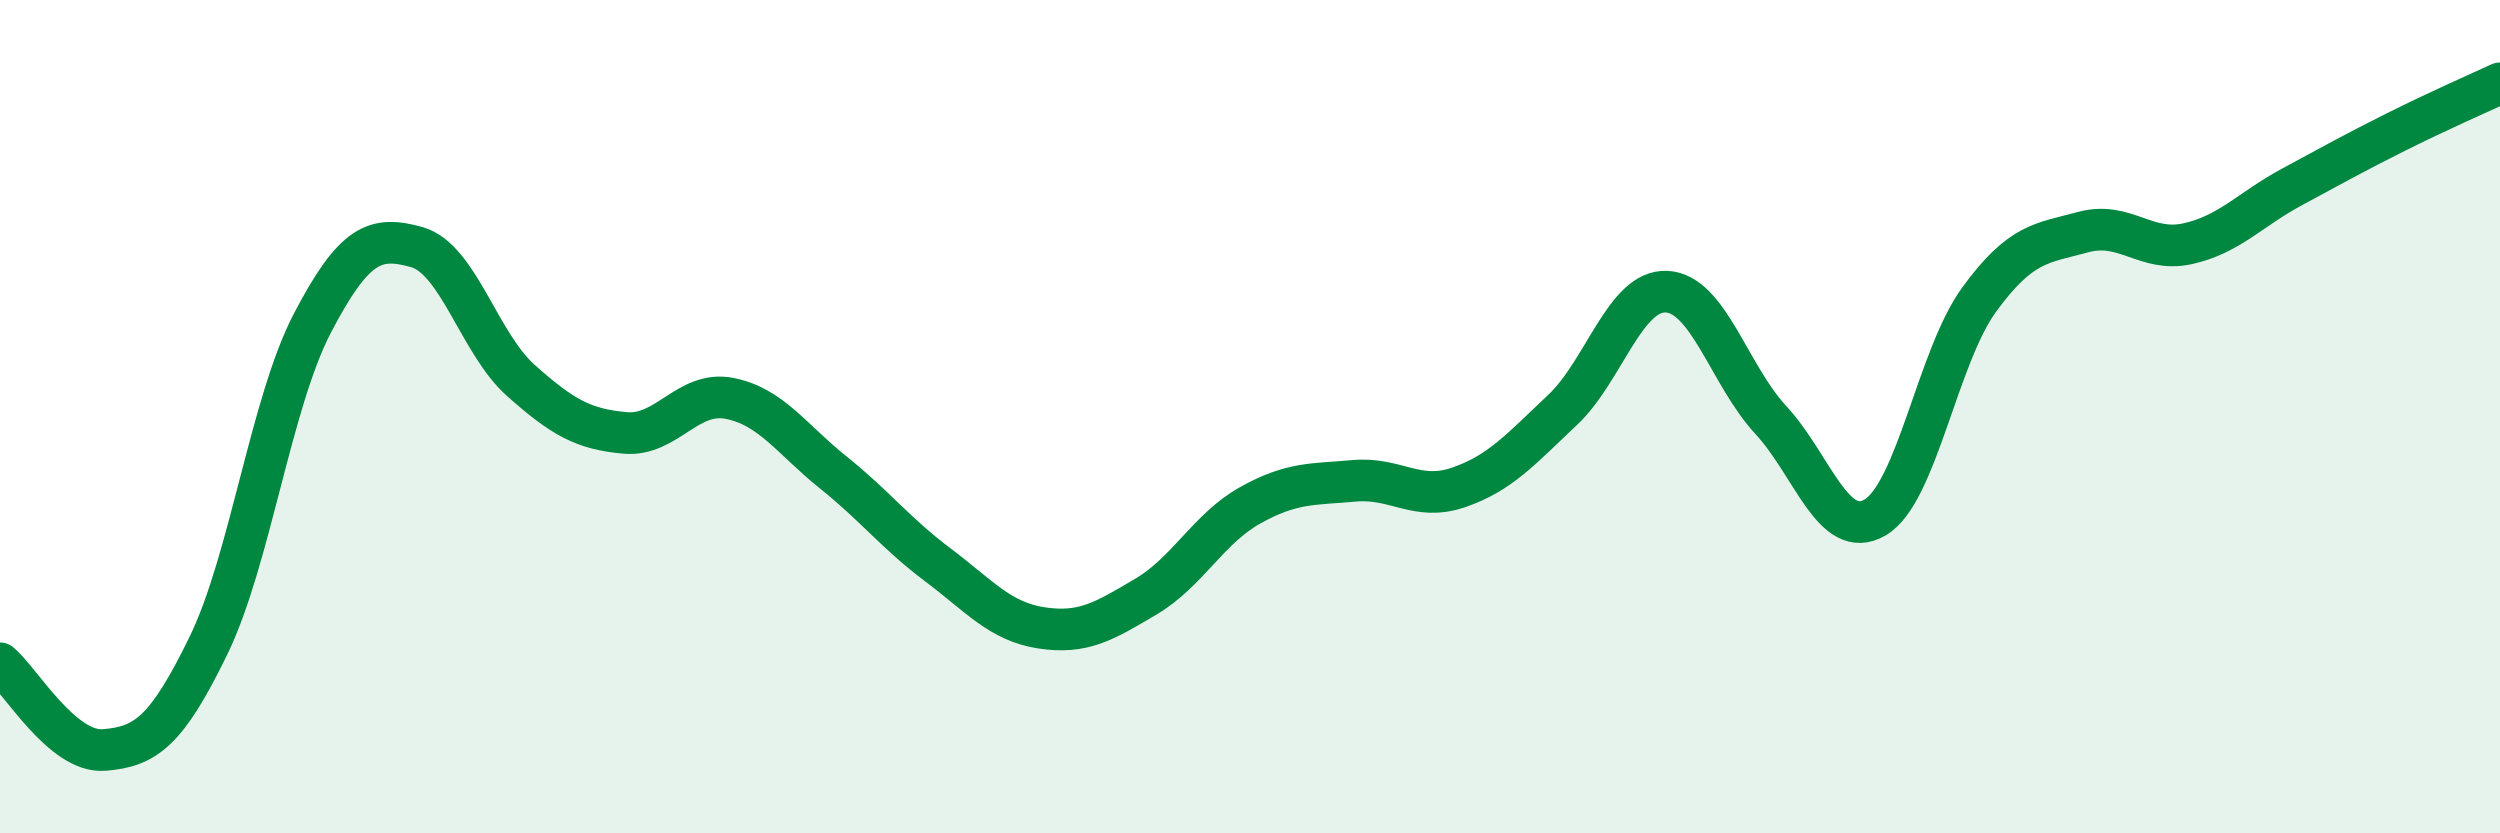 
    <svg width="60" height="20" viewBox="0 0 60 20" xmlns="http://www.w3.org/2000/svg">
      <path
        d="M 0,15.92 C 0.5,16.34 1.5,18.08 2.5,18 C 3.5,17.92 4,17.55 5,15.5 C 6,13.45 6.5,9.66 7.5,7.75 C 8.5,5.84 9,5.65 10,5.93 C 11,6.21 11.5,8.24 12.5,9.13 C 13.5,10.02 14,10.3 15,10.39 C 16,10.48 16.5,9.37 17.5,9.56 C 18.5,9.75 19,10.54 20,11.34 C 21,12.14 21.5,12.8 22.5,13.55 C 23.5,14.3 24,14.92 25,15.07 C 26,15.22 26.5,14.91 27.5,14.32 C 28.5,13.73 29,12.69 30,12.13 C 31,11.57 31.5,11.63 32.5,11.54 C 33.5,11.45 34,12.04 35,11.7 C 36,11.36 36.5,10.78 37.5,9.84 C 38.5,8.9 39,6.95 40,7 C 41,7.05 41.5,9 42.5,10.08 C 43.5,11.16 44,13 45,12.42 C 46,11.84 46.5,8.56 47.5,7.19 C 48.5,5.82 49,5.84 50,5.57 C 51,5.3 51.5,6.07 52.5,5.85 C 53.5,5.63 54,5.03 55,4.49 C 56,3.95 56.5,3.67 57.5,3.17 C 58.5,2.67 59.5,2.23 60,2L60 20L0 20Z"
        fill="#008740"
        opacity="0.1"
        stroke-linecap="round"
        stroke-linejoin="round"
      />
      <path
        d="M 0,15.92 C 0.5,16.34 1.5,18.08 2.5,18 C 3.5,17.92 4,17.55 5,15.5 C 6,13.45 6.5,9.66 7.5,7.75 C 8.5,5.84 9,5.65 10,5.93 C 11,6.21 11.5,8.24 12.5,9.13 C 13.5,10.02 14,10.3 15,10.39 C 16,10.48 16.5,9.37 17.5,9.56 C 18.5,9.75 19,10.54 20,11.34 C 21,12.14 21.5,12.8 22.5,13.55 C 23.5,14.3 24,14.92 25,15.07 C 26,15.22 26.5,14.91 27.5,14.32 C 28.5,13.73 29,12.69 30,12.13 C 31,11.57 31.5,11.63 32.5,11.54 C 33.5,11.45 34,12.04 35,11.7 C 36,11.36 36.5,10.78 37.5,9.84 C 38.5,8.9 39,6.95 40,7 C 41,7.05 41.5,9 42.5,10.08 C 43.5,11.16 44,13 45,12.42 C 46,11.84 46.5,8.56 47.5,7.19 C 48.5,5.82 49,5.84 50,5.57 C 51,5.3 51.5,6.07 52.5,5.85 C 53.5,5.63 54,5.03 55,4.49 C 56,3.95 56.5,3.67 57.5,3.17 C 58.5,2.67 59.5,2.23 60,2"
        stroke="#008740"
        stroke-width="1"
        fill="none"
        stroke-linecap="round"
        stroke-linejoin="round"
      />
    </svg>
  